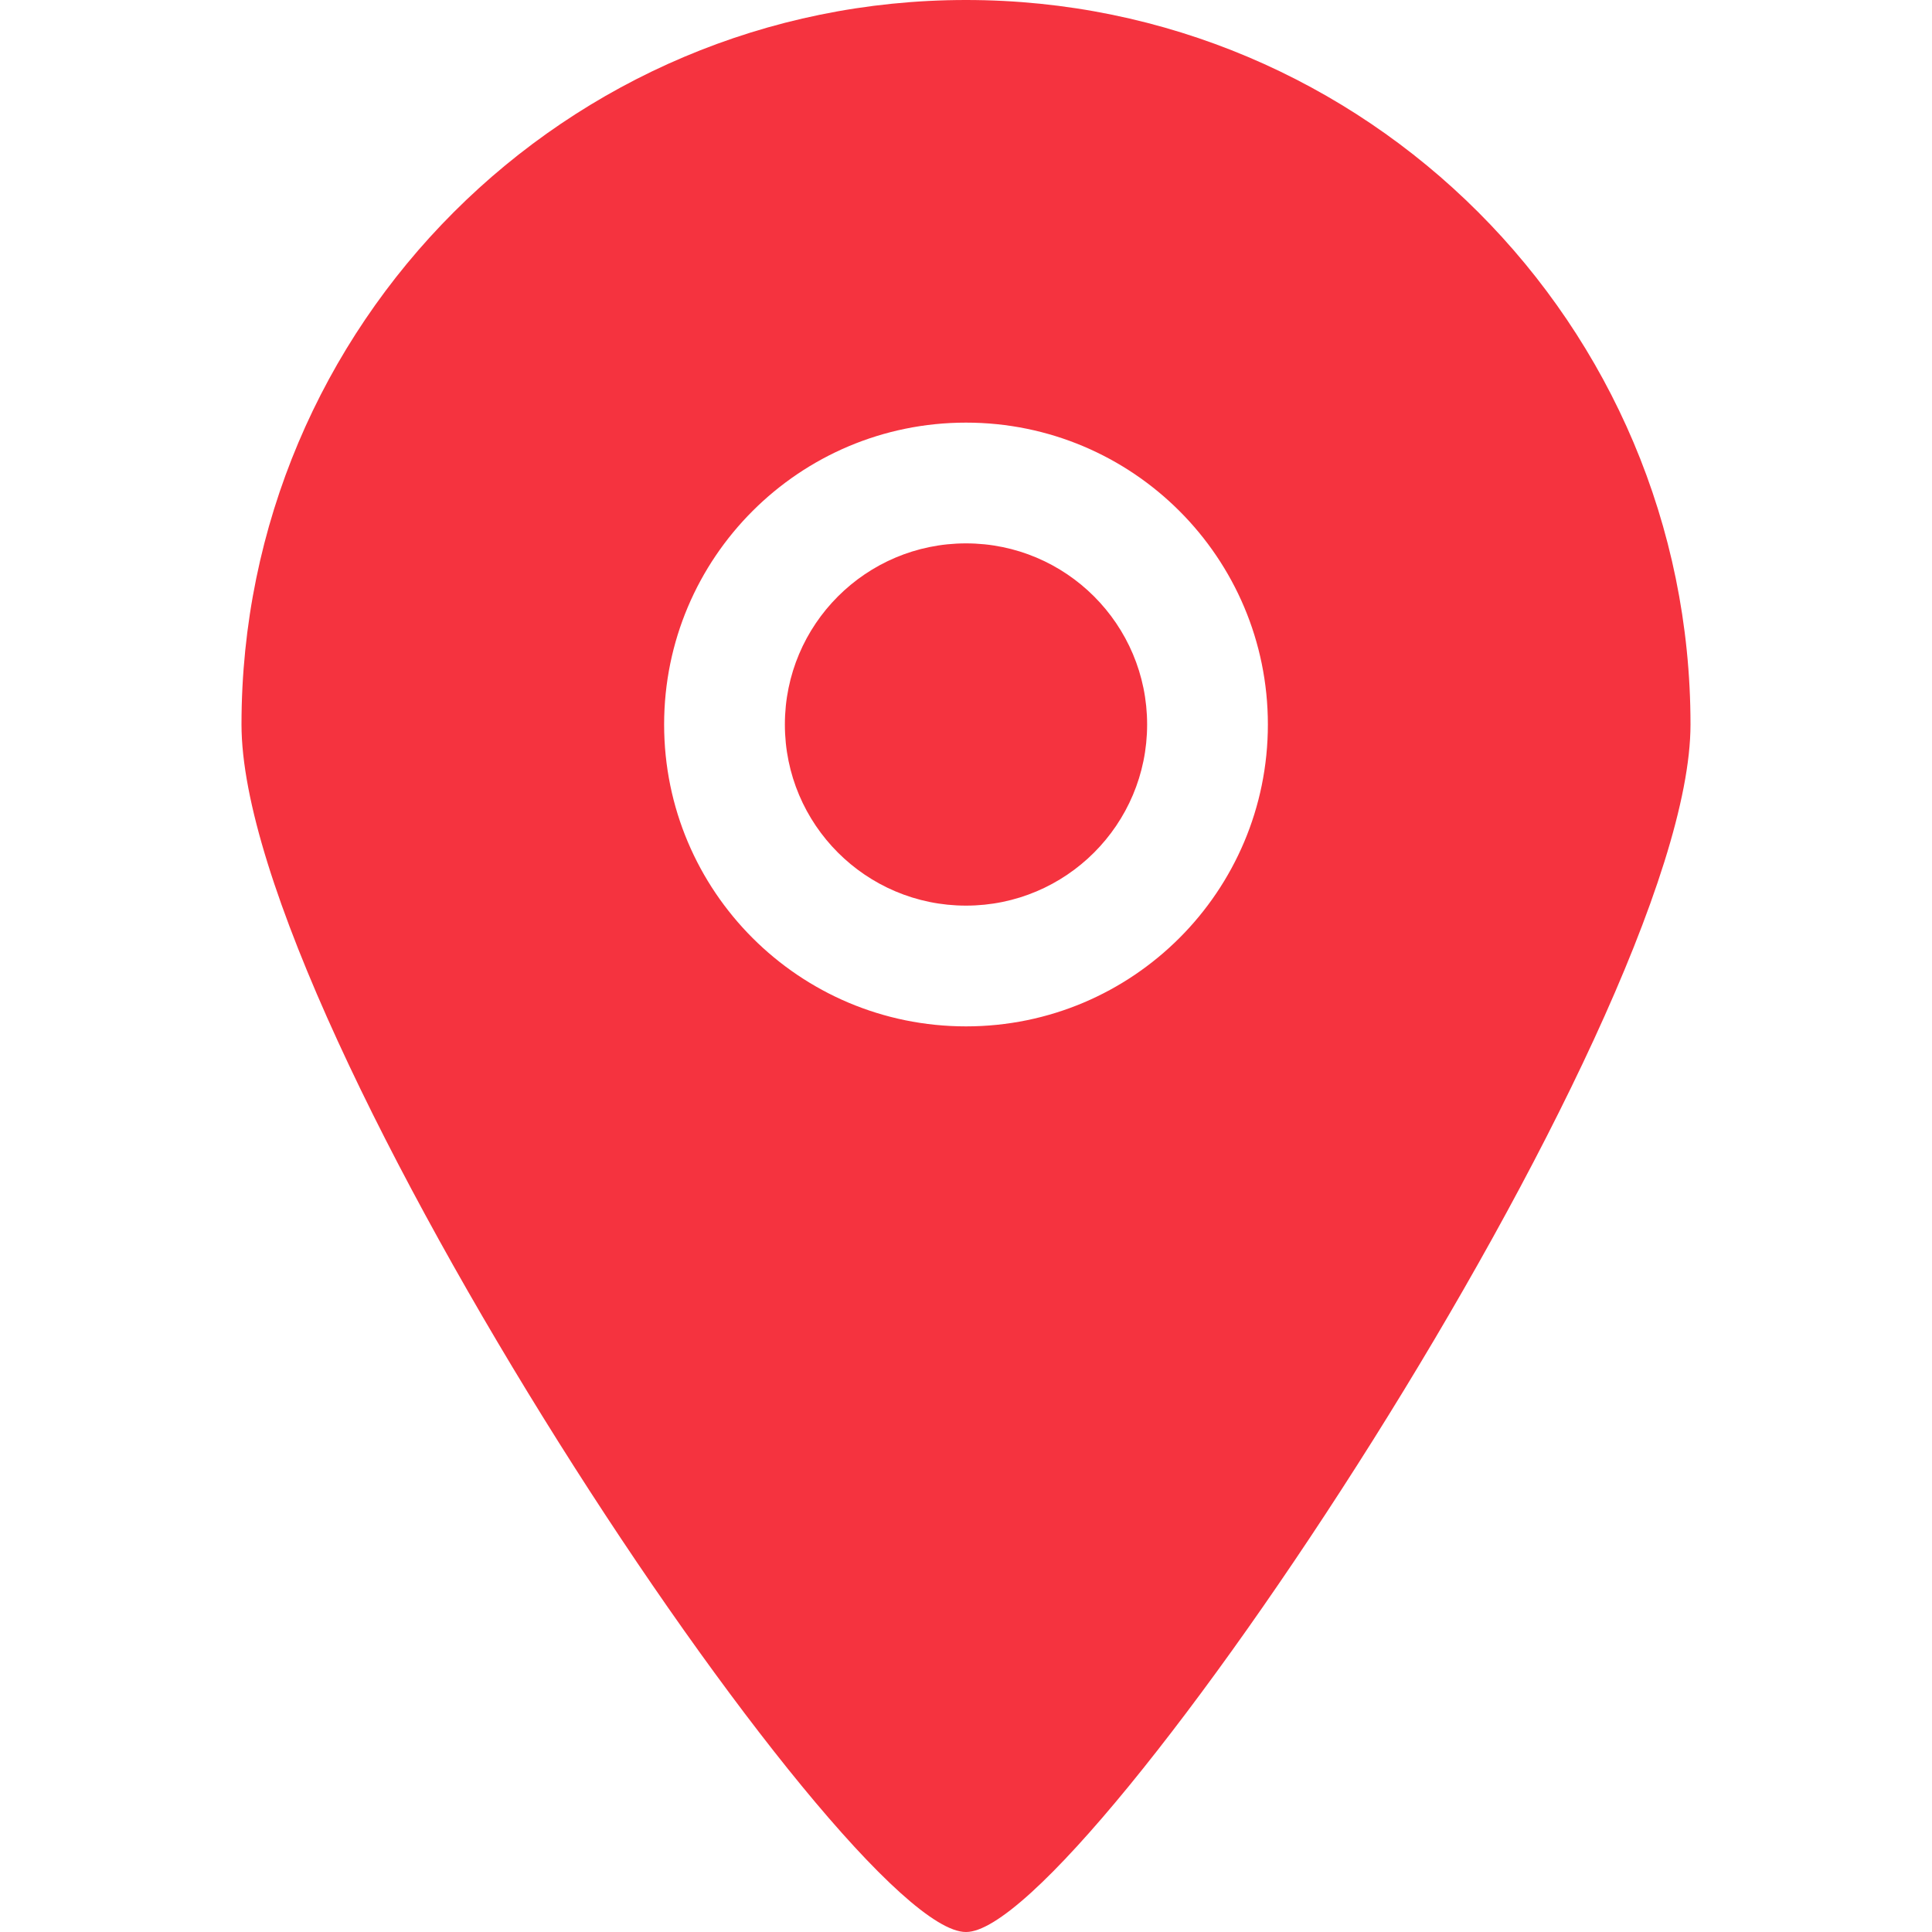 <svg width="40" height="40" viewBox="0 0 40 40" fill="none" xmlns="http://www.w3.org/2000/svg">
<g clip-path="url(#clip0_750_431)">
<path fill-rule="evenodd" clip-rule="evenodd" d="M20 11.25C17.929 11.25 16.25 12.929 16.25 15C16.25 17.071 17.929 18.75 20 18.75C22.071 18.75 23.75 17.071 23.75 15C23.75 12.929 22.071 11.25 20 11.25ZM20 21.25C16.549 21.25 13.75 18.453 13.75 15C13.75 11.547 16.549 8.75 20 8.75C23.451 8.75 26.25 11.547 26.25 15C26.25 18.453 23.451 21.25 20 21.25ZM20 0C11.716 0 5 6.716 5 15C5 21.273 17.506 40.014 20 40C22.455 40.014 35 21.188 35 15C35 6.716 28.284 0 20 0Z" fill="#F5333F"/>
</g>
<defs>
<clipPath id="clip0_750_431">
<rect width="40" height="40" fill="white"/>
</clipPath>
</defs>
</svg>
